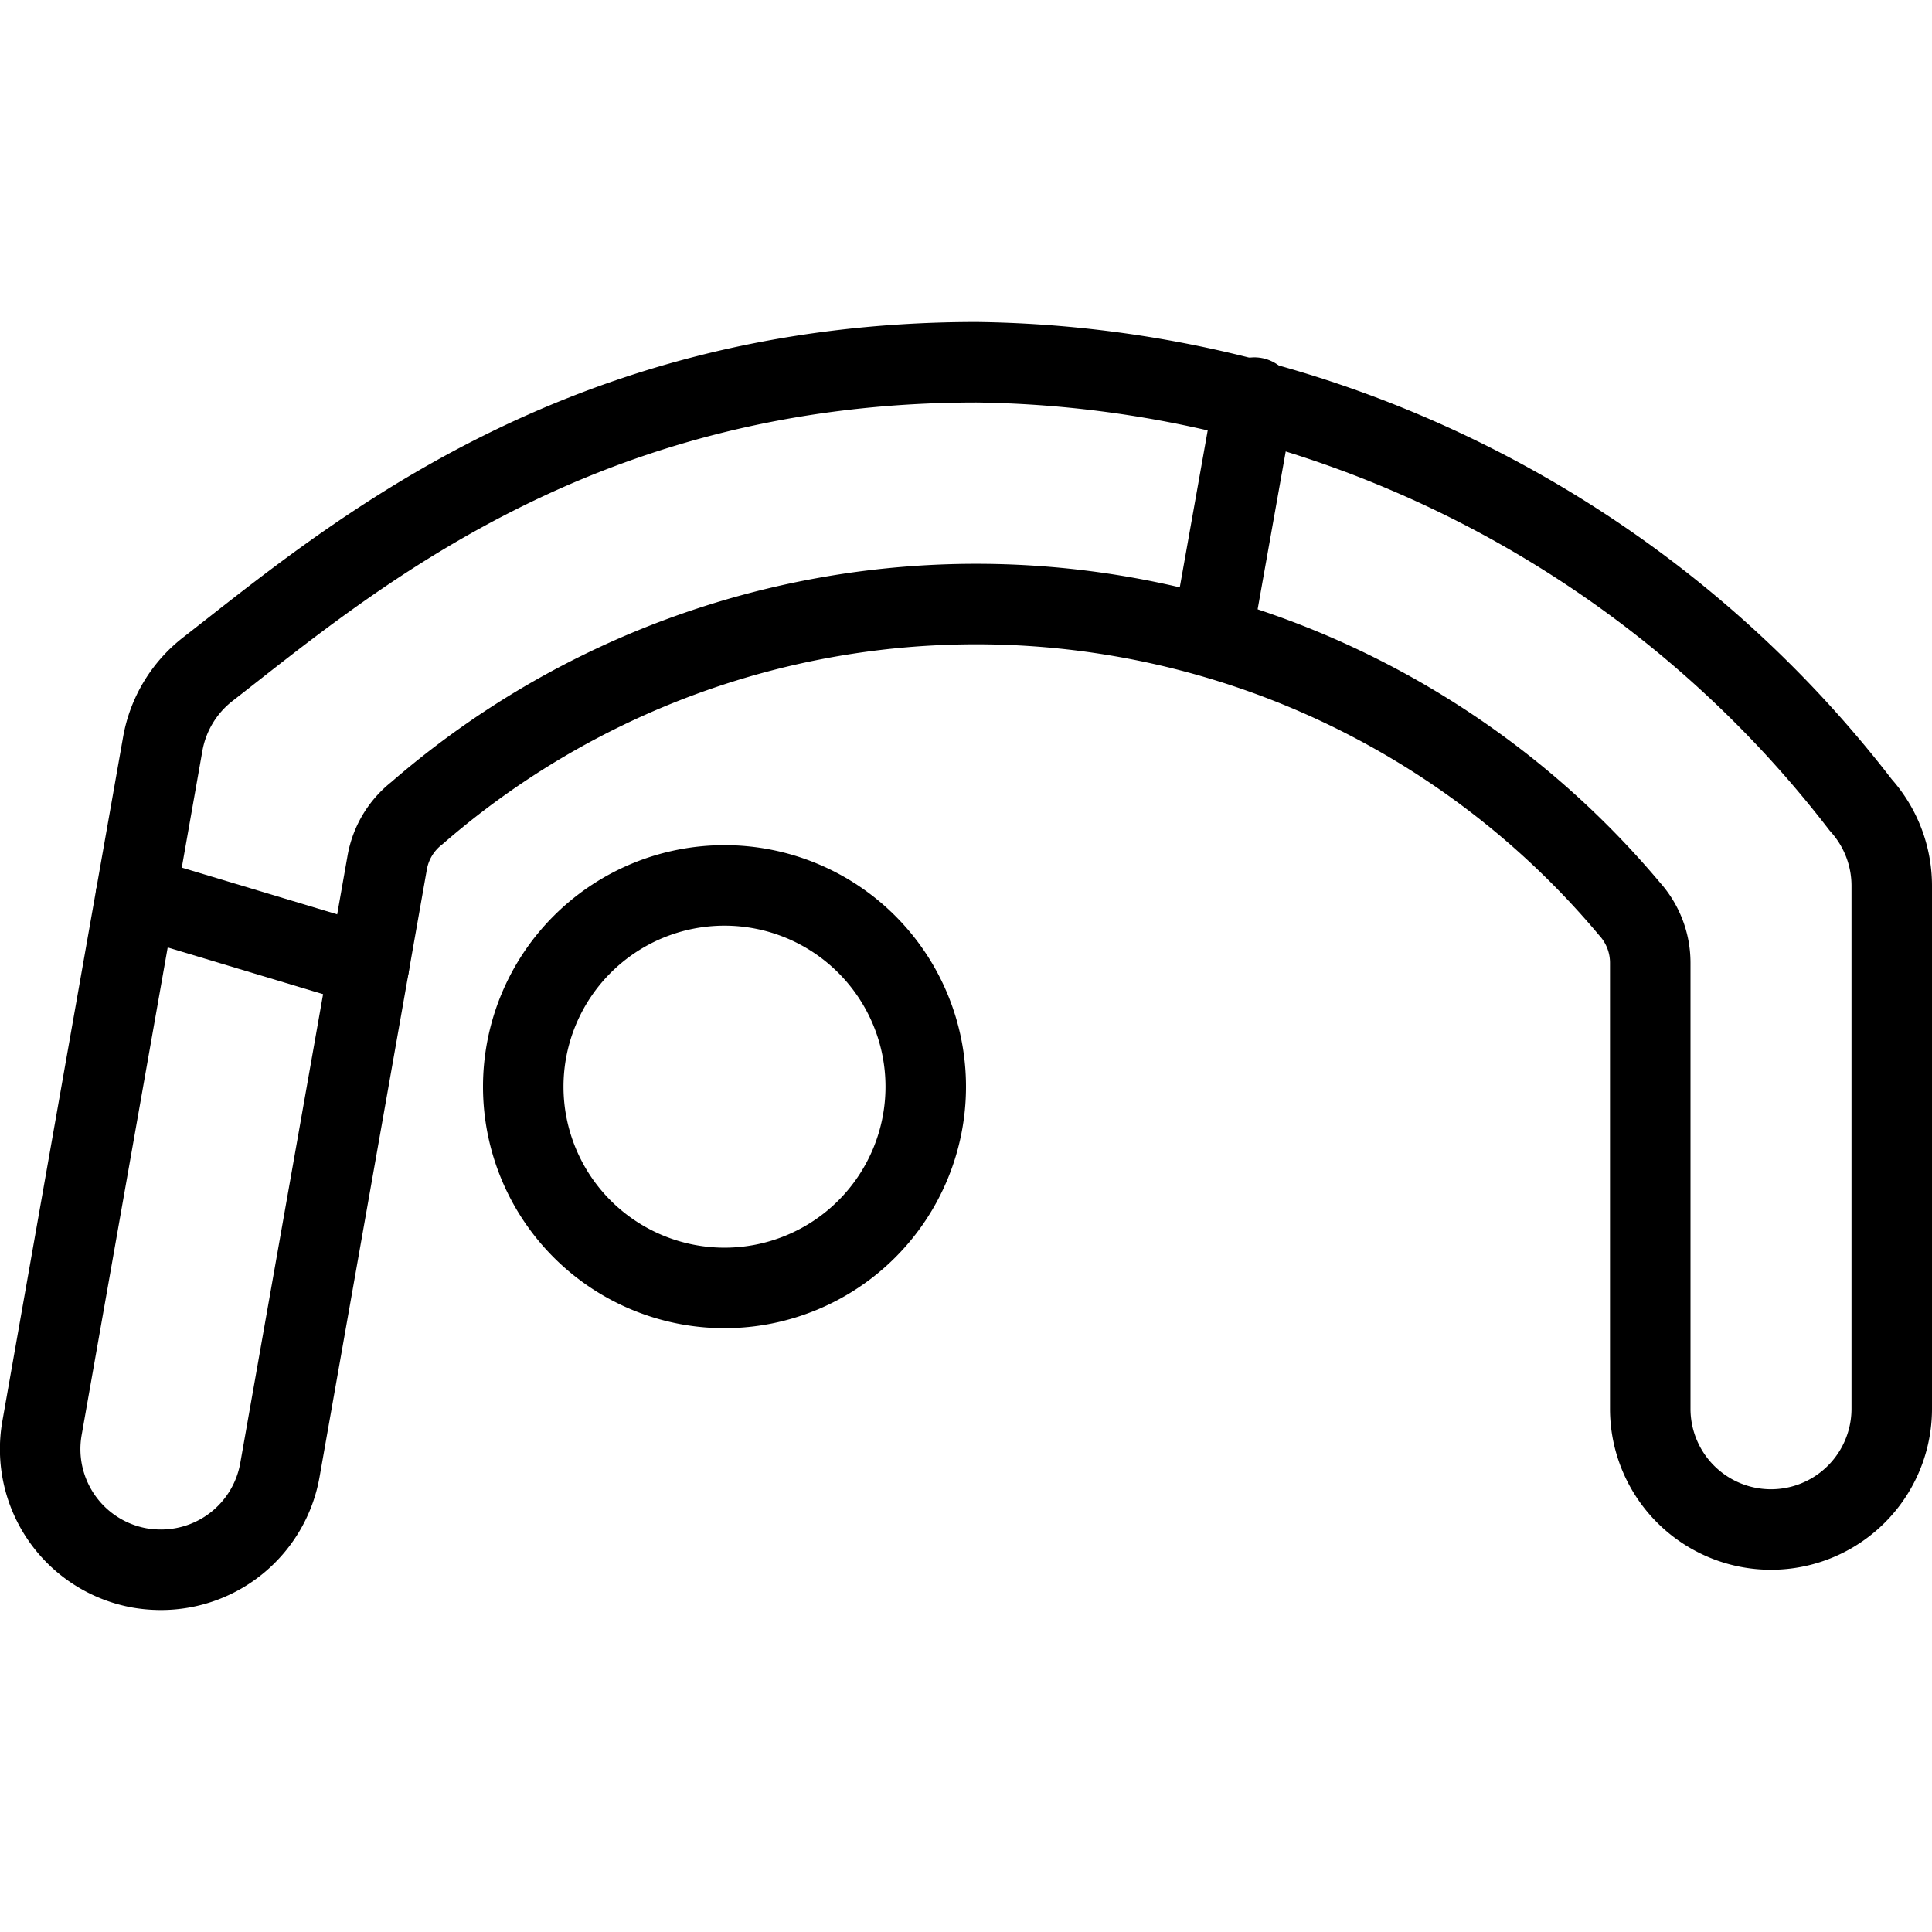 <svg viewBox="0 0 24 24" xmlns="http://www.w3.org/2000/svg"><g transform="matrix(1,0,0,1,0,0)"><path d="M6.500 13.499 A2.500 2.500 0 1 0 11.500 13.499 A2.500 2.500 0 1 0 6.500 13.499 Z" fill="none" stroke="#000000" stroke-linecap="round" stroke-linejoin="round"></path><path d="M2,19.5a1.565,1.565,0,0,1-.263-.022A1.5,1.5,0,0,1,.522,17.739l1.5-8.5a1.509,1.509,0,0,1,.557-.924C4.332,6.952,7.177,4.5,12.134,4.5A14.086,14.086,0,0,1,23.115,10a1.5,1.5,0,0,1,.385,1v6.5a1.5,1.5,0,1,1-3,0V11.96a1,1,0,0,0-.257-.669A10.591,10.591,0,0,0,5.18,10.1a1,1,0,0,0-.37.615L3.477,18.262A1.5,1.5,0,0,1,2,19.5Z" fill="none" stroke="#000000" stroke-linecap="round" stroke-linejoin="round"></path><path d="M4.583 11.999L1.689 11.129" fill="none" stroke="#000000" stroke-linecap="round" stroke-linejoin="round"></path><path d="M15.055 7.905L15.583 4.939" fill="none" stroke="#000000" stroke-linecap="round" stroke-linejoin="round"></path></g></svg>